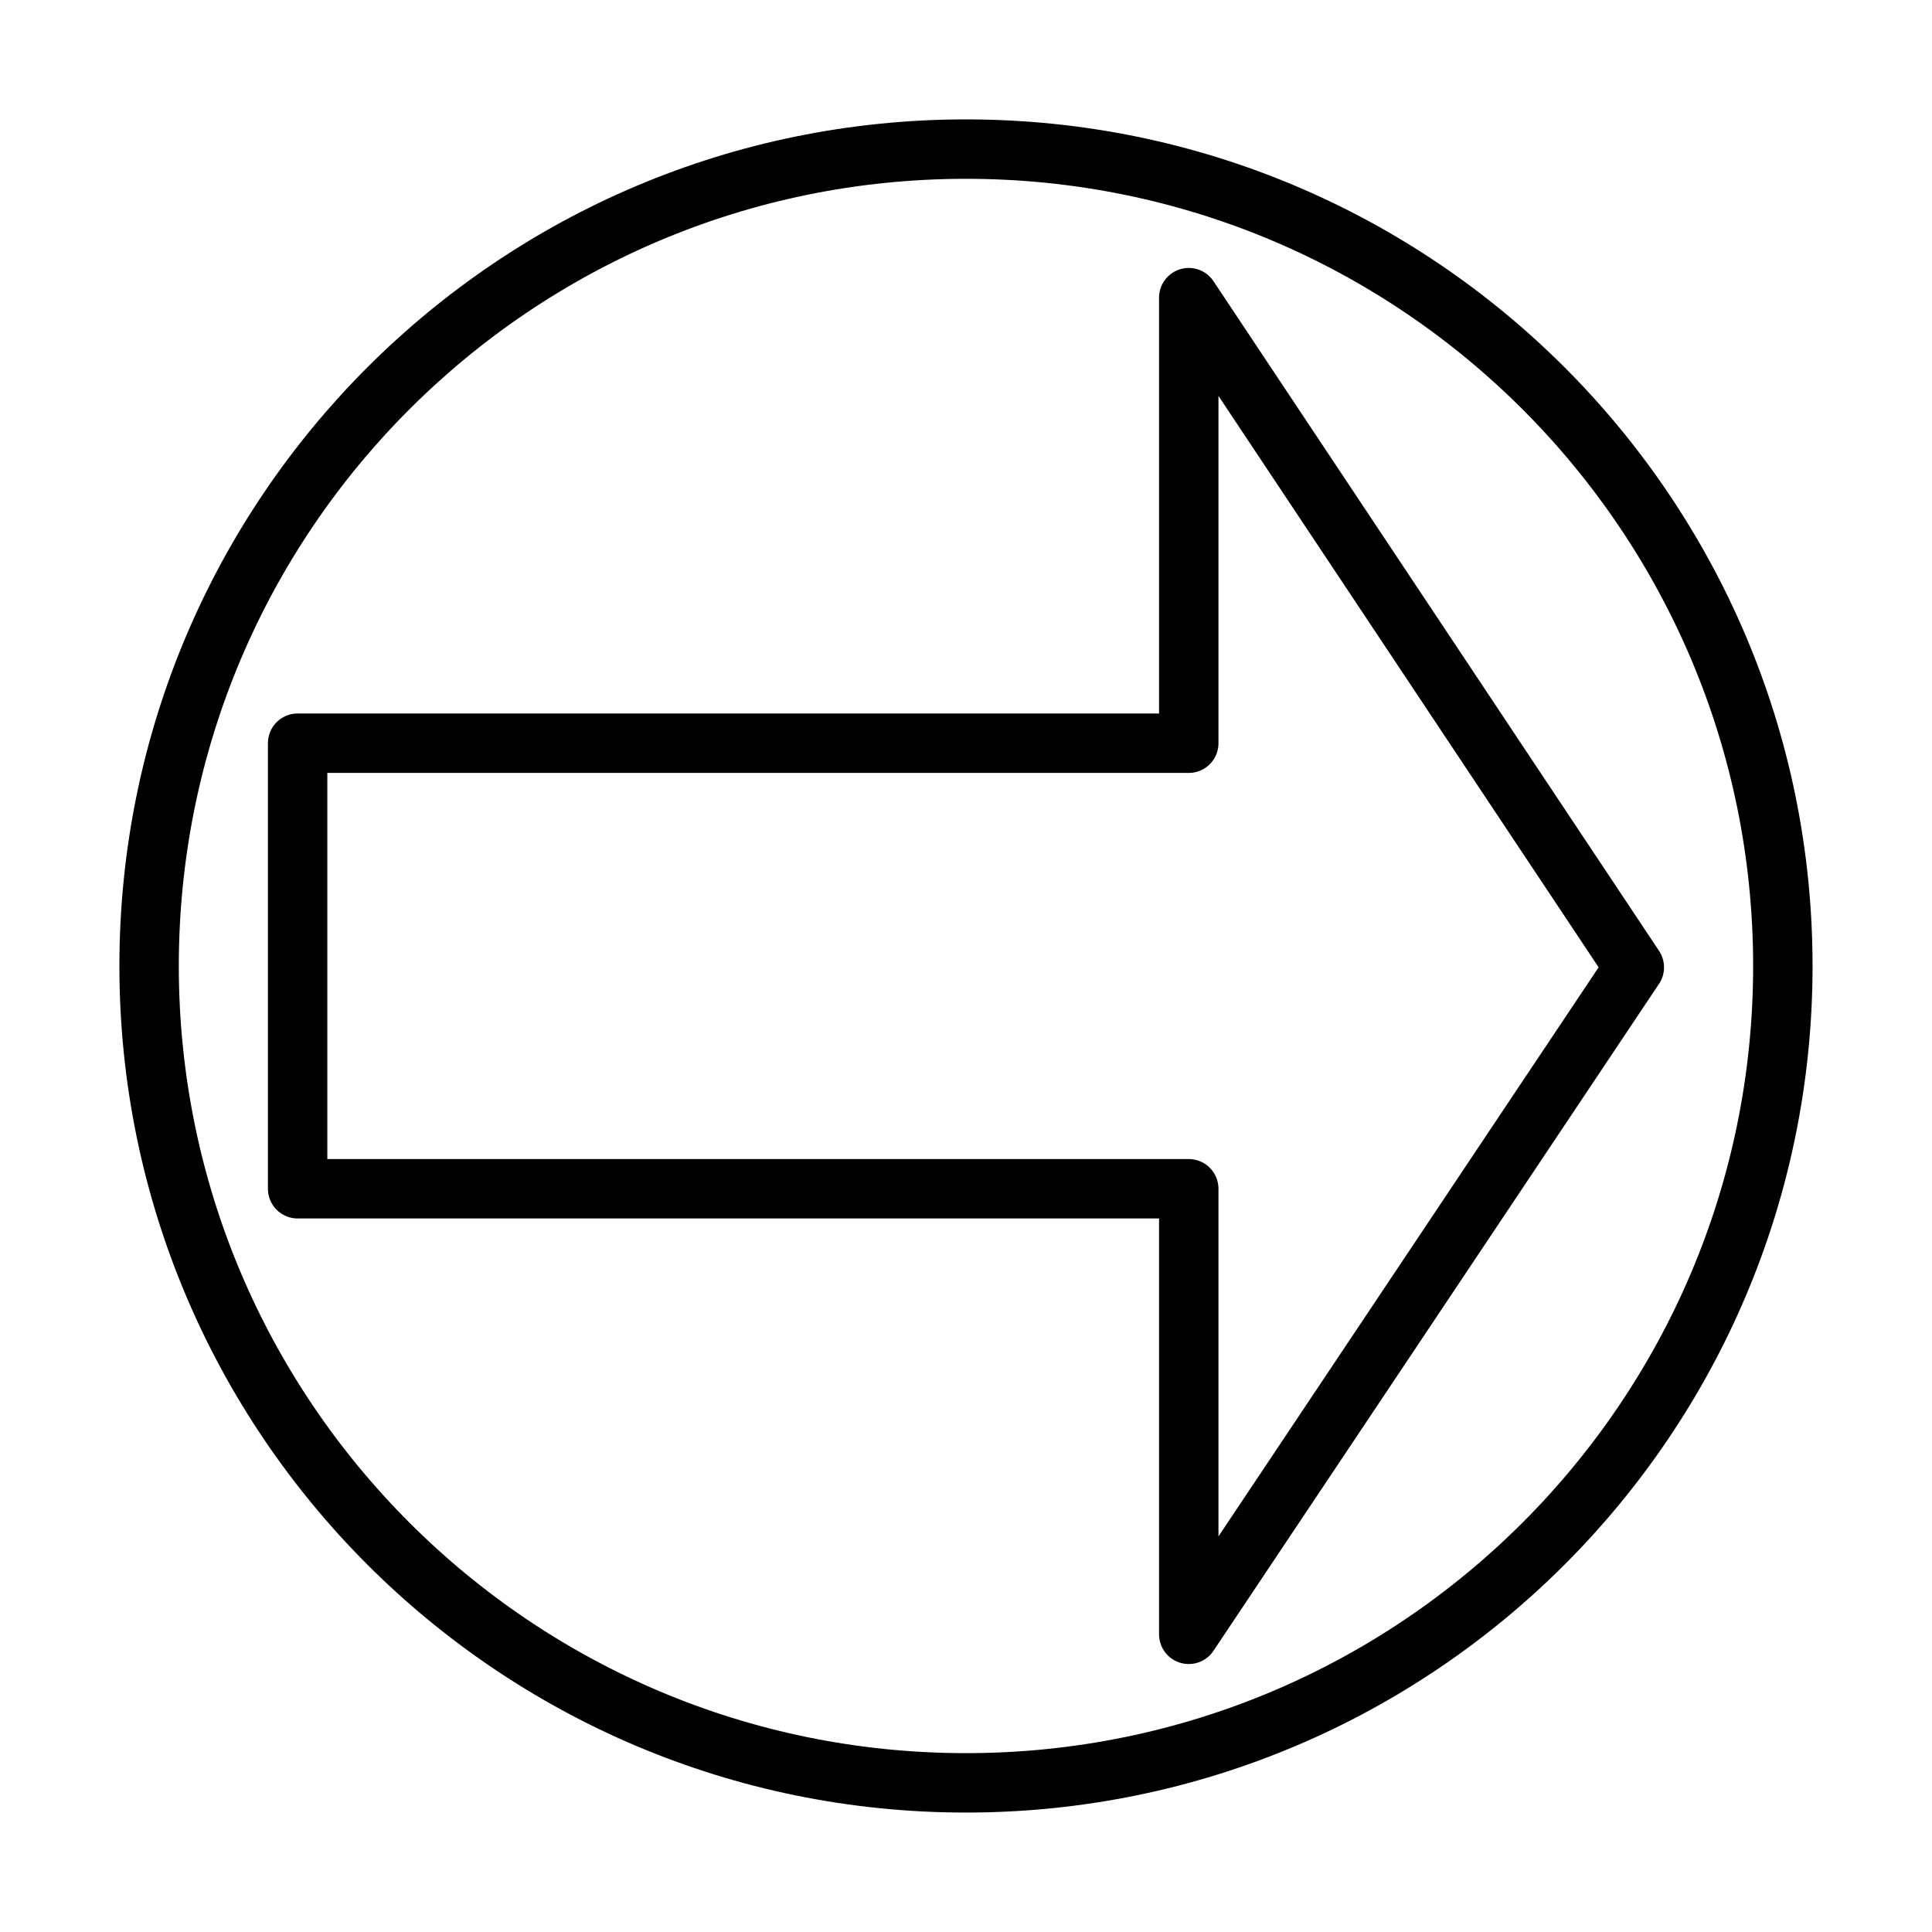 <?xml version="1.0" encoding="UTF-8"?>
<!-- Uploaded to: ICON Repo, www.svgrepo.com, Generator: ICON Repo Mixer Tools -->
<svg width="800px" height="800px" version="1.1" viewBox="144 144 512 512" xmlns="http://www.w3.org/2000/svg">
 <defs>
  <clipPath id="a">
   <path d="m148.09 148.09h503.81v503.81h-503.81z"/>
  </clipPath>
 </defs>
 <path transform="matrix(7.872 0 0 7.872 148.09 148.09)" d="m9.5 24.5v15h30v15l15-22.454-15-22.545v15z" fill="none" stroke="#000000" stroke-linejoin="round" stroke-width="2"/>
 <g clip-path="url(#a)">
  <path transform="matrix(7.872 0 0 7.872 148.09 148.09)" d="m59.5 32c0 15.188-12.312 27.5-27.5 27.5s-27.5-12.312-27.5-27.5 12.312-27.5 27.5-27.5 27.5 12.312 27.5 27.5" fill="none" stroke="#000000" stroke-width="2"/>
 </g>
</svg>